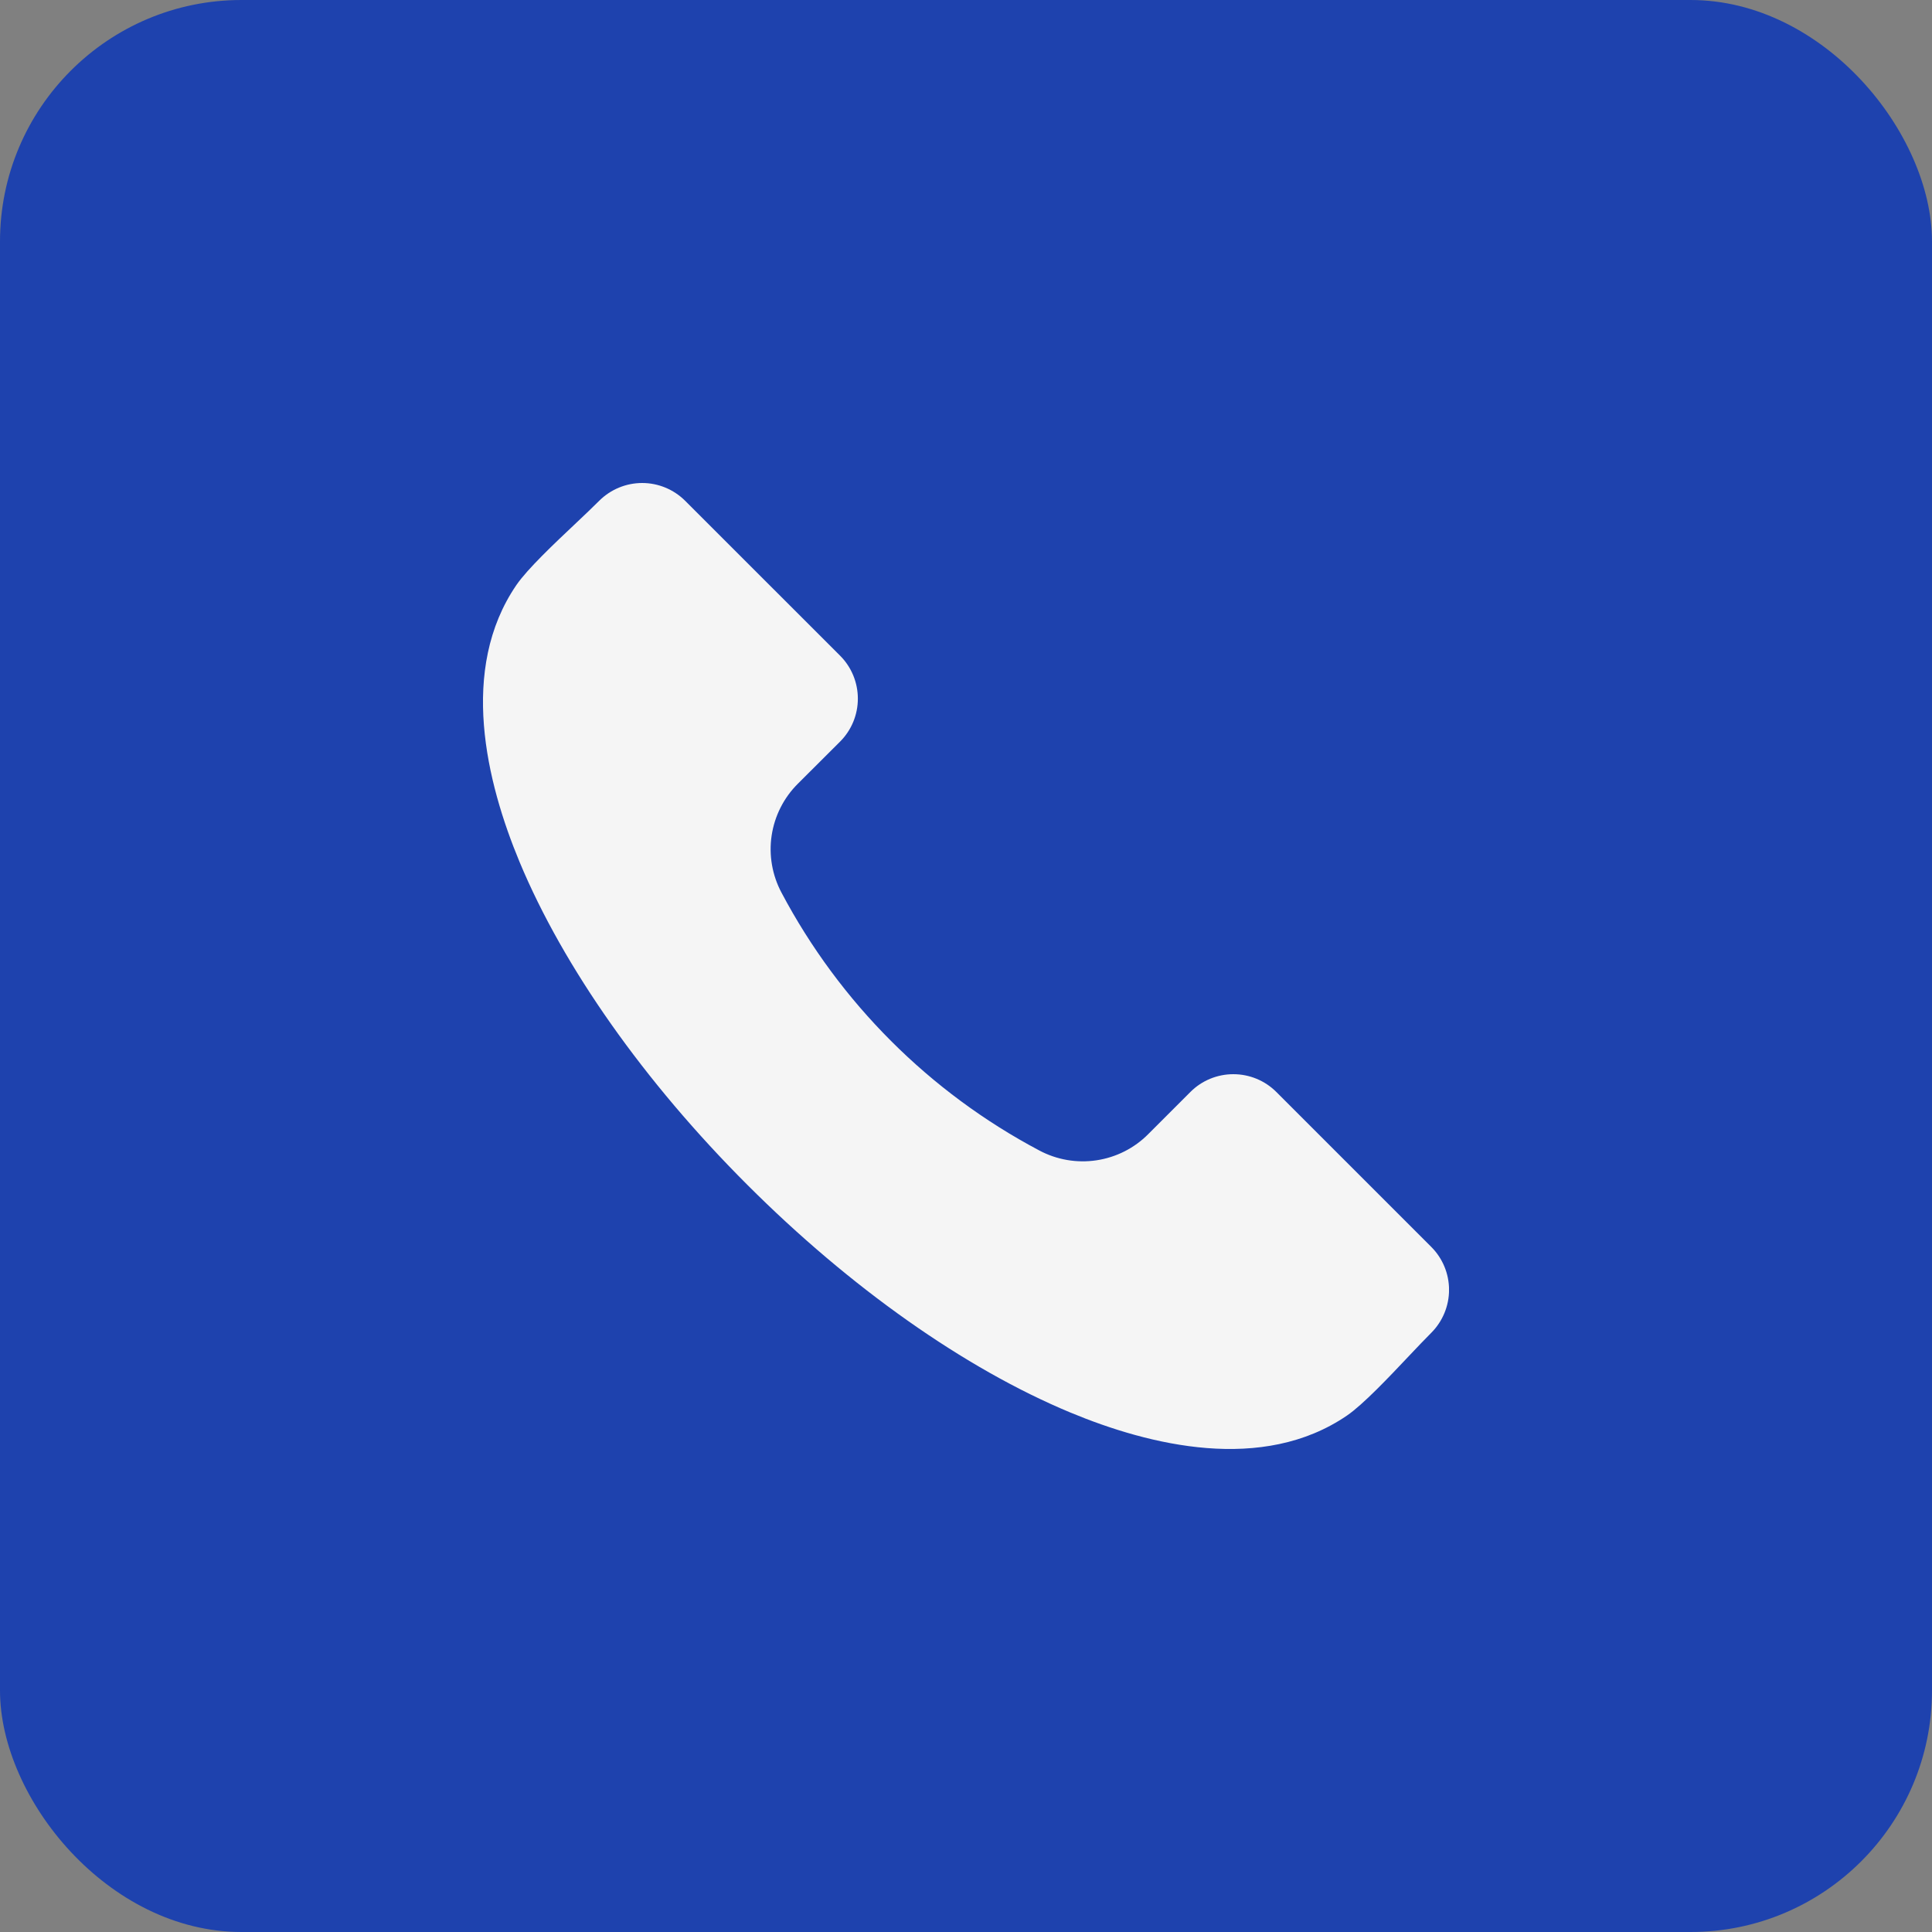 <?xml version="1.0" encoding="UTF-8"?> <svg xmlns="http://www.w3.org/2000/svg" width="40" height="40" viewBox="0 0 40 40" fill="none"><rect x="0" y="0" width="40" height="40" fill="#808080" stroke="none"/><rect width="40" height="40" rx="5" fill="#1E42AE"></rect><g clip-path="url(#clip0_8457_2962)"><path fill-rule="evenodd" clip-rule="evenodd" d="M29.635 27.592C29.502 27.724 29.342 27.894 29.172 28.073C28.748 28.522 28.219 29.081 27.887 29.308C26.141 30.501 23.806 29.93 22.154 29.242C19.975 28.334 17.602 26.66 15.472 24.53C13.339 22.399 11.666 20.026 10.758 17.848C10.07 16.195 9.498 13.859 10.691 12.113C10.918 11.781 11.478 11.252 11.928 10.828C12.107 10.659 12.275 10.499 12.408 10.366C12.644 10.132 12.963 10 13.296 10C13.628 10 13.947 10.132 14.183 10.366L17.395 13.577C17.63 13.813 17.761 14.132 17.761 14.465C17.761 14.797 17.63 15.116 17.395 15.352L16.52 16.225C16.228 16.515 16.037 16.892 15.976 17.299C15.915 17.706 15.988 18.122 16.182 18.485C17.386 20.757 19.244 22.615 21.515 23.818C21.878 24.012 22.294 24.084 22.701 24.023C23.108 23.962 23.485 23.772 23.775 23.479L24.648 22.606C24.883 22.371 25.202 22.24 25.535 22.24C25.868 22.24 26.187 22.371 26.423 22.606L29.635 25.818C29.869 26.053 30.001 26.372 30.001 26.705C30.001 27.037 29.869 27.356 29.635 27.592Z" fill="#F5F5F5"></path></g><defs><clipPath id="clip0_8457_2962"><rect width="20" height="20" fill="white" transform="translate(10 10)"></rect></clipPath></defs></svg> 